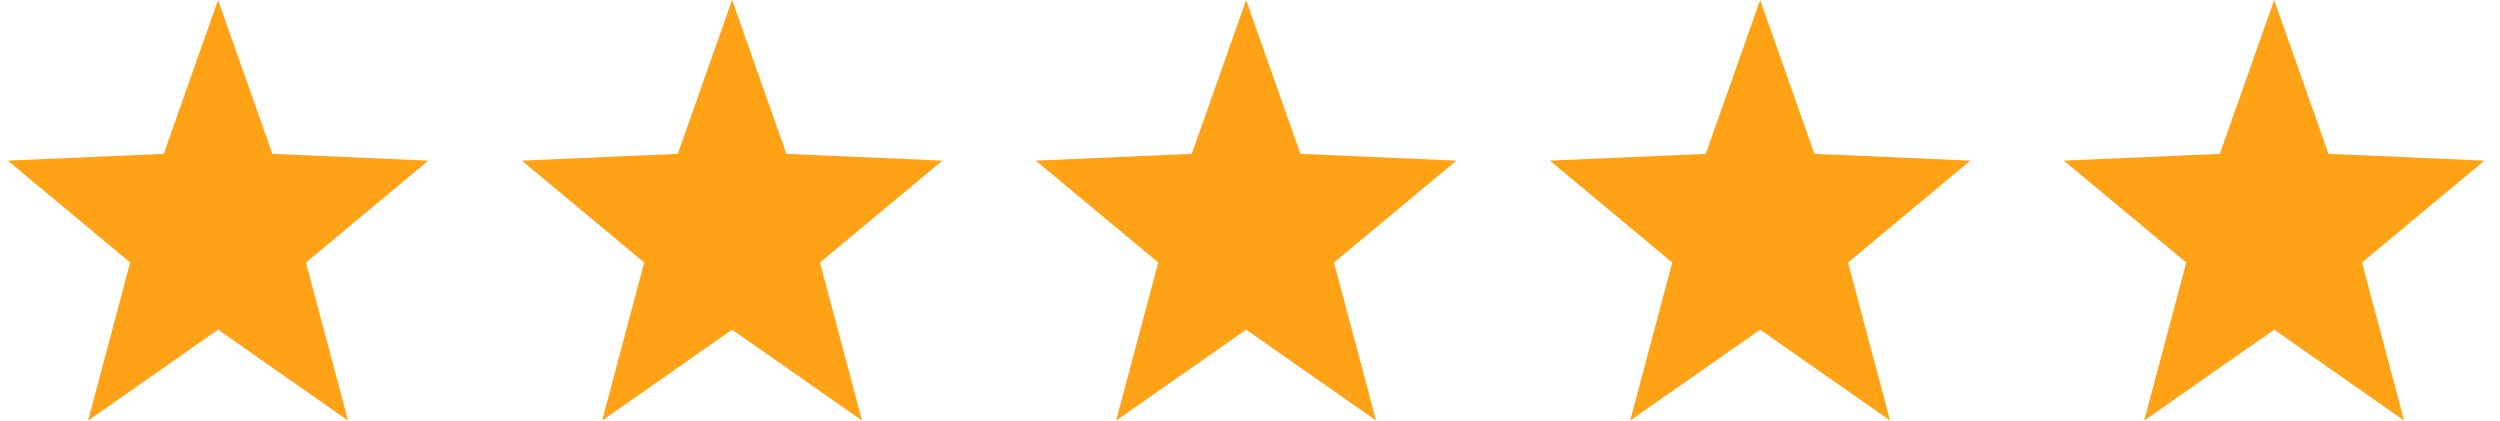 <svg width="107" height="18" viewBox="0 0 107 18" fill="none" xmlns="http://www.w3.org/2000/svg">
<g clip-path="url(#clip0_5462_721)">
<path d="M9.333 0L11.659 6.585L18.334 6.875L13.095 11.235L14.896 18L9.333 14.109L3.771 18L5.571 11.235L0.333 6.875L7.008 6.585L9.333 0Z" fill="#FFA216"/>
<path d="M31.334 0L33.659 6.585L40.334 6.875L35.095 11.235L36.896 18L31.334 14.109L25.771 18L27.572 11.235L22.334 6.875L29.008 6.585L31.334 0Z" fill="#FFA216"/>
<path d="M53.334 0L55.659 6.585L62.334 6.875L57.095 11.235L58.896 18L53.334 14.109L47.771 18L49.572 11.235L44.334 6.875L51.008 6.585L53.334 0Z" fill="#FFA216"/>
<path d="M75.334 0L77.659 6.585L84.334 6.875L79.095 11.235L80.896 18L75.334 14.109L69.771 18L71.572 11.235L66.334 6.875L73.008 6.585L75.334 0Z" fill="#FFA216"/>
<path d="M97.334 0L99.659 6.585L106.333 6.875L101.095 11.235L102.896 18L97.334 14.109L91.771 18L93.572 11.235L88.334 6.875L95.008 6.585L97.334 0Z" fill="#FFA216"/>
</g>
<defs>
<clipPath id="clip0_5462_721">
<rect width="106" height="18" fill="white" transform="translate(0.333)"/>
</clipPath>
</defs>
</svg>

